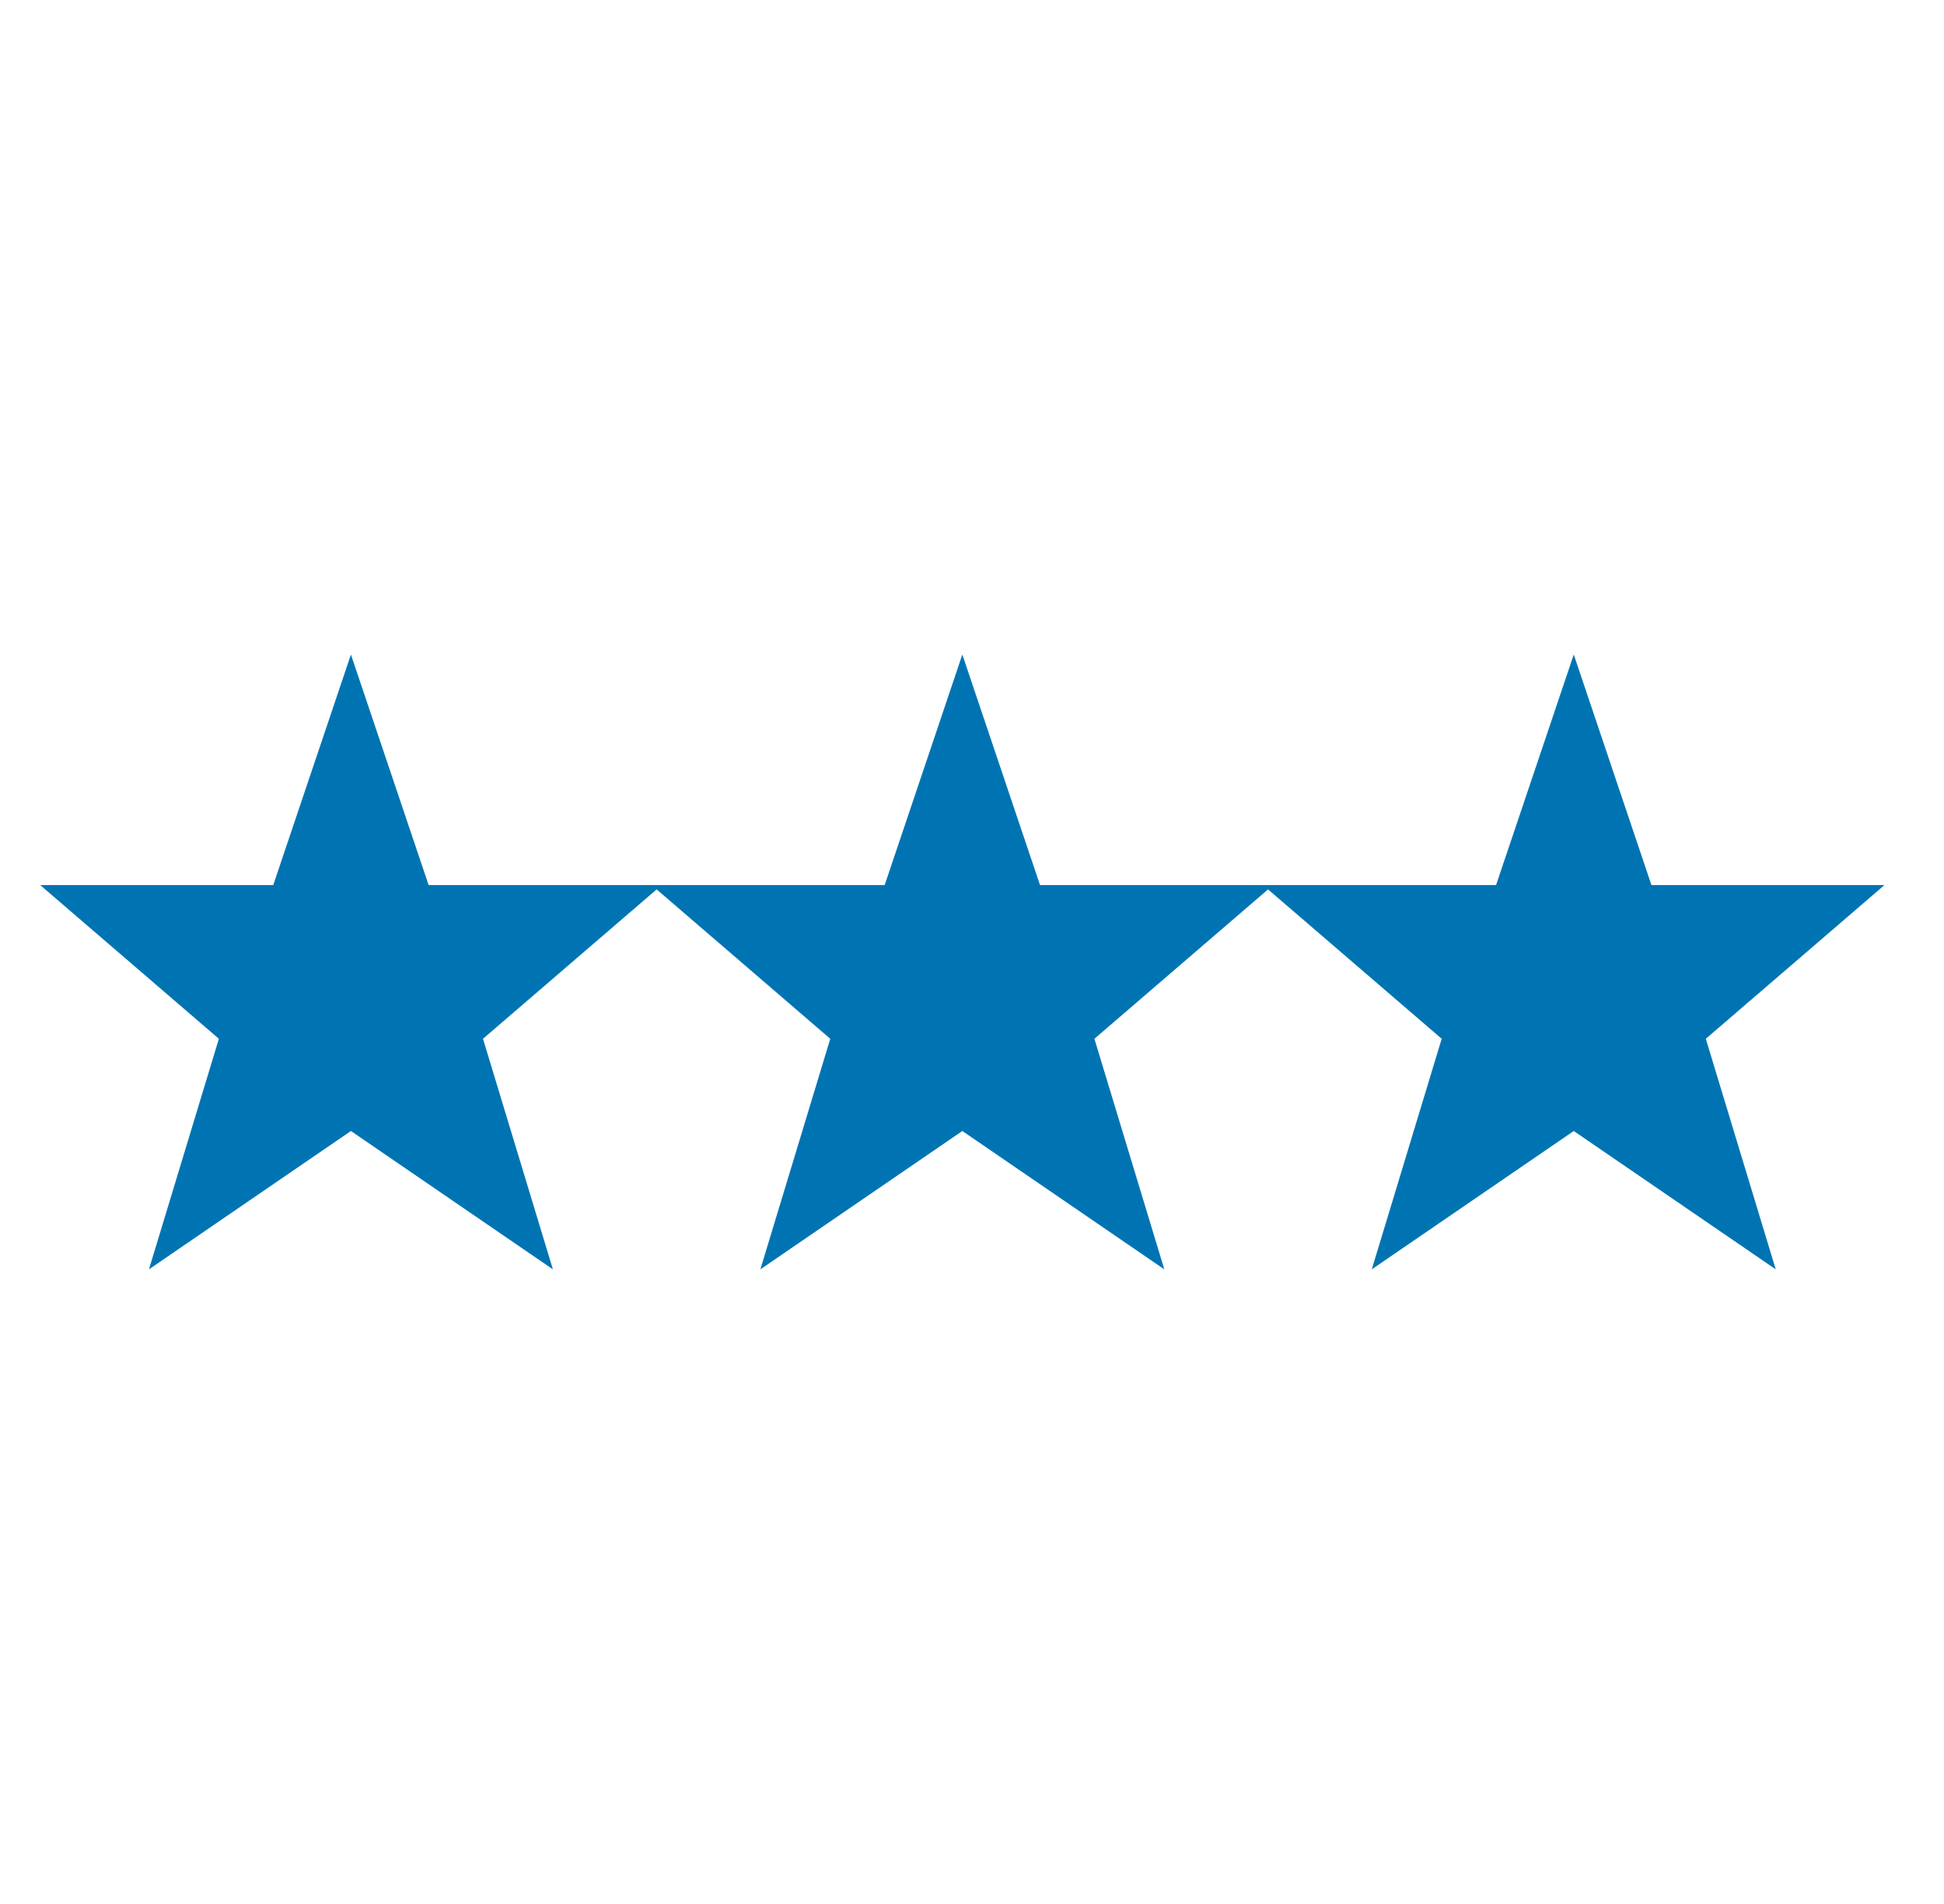 <svg width="96" height="94" xmlns="http://www.w3.org/2000/svg" xmlns:xlink="http://www.w3.org/1999/xlink" xml:space="preserve" overflow="hidden"><g transform="translate(-868 -332)"><g><g><g><g><path d="M92.047 43.697 80.665 43.697 76.871 32.315 73.076 43.697 62.183 43.697 61.693 43.697 50.8 43.697 47.006 32.315 43.212 43.697 32.318 43.697 31.829 43.697 20.936 43.697 17.141 32.315 13.347 43.697 1.964 43.697 10.691 51.286 7.276 62.669 17.141 55.839 27.006 62.669 23.592 51.286 32.074 43.911 40.555 51.286 37.141 62.669 47.006 55.839 56.871 62.669 53.457 51.286 61.938 43.911 70.42 51.286 67.005 62.669 76.871 55.839 86.736 62.669 83.321 51.286 92.047 43.697Z" fill="#0074B3" fill-rule="nonzero" fill-opacity="1" transform="matrix(1.011 0 0 1 868 332)"/></g></g></g></g></g></svg>